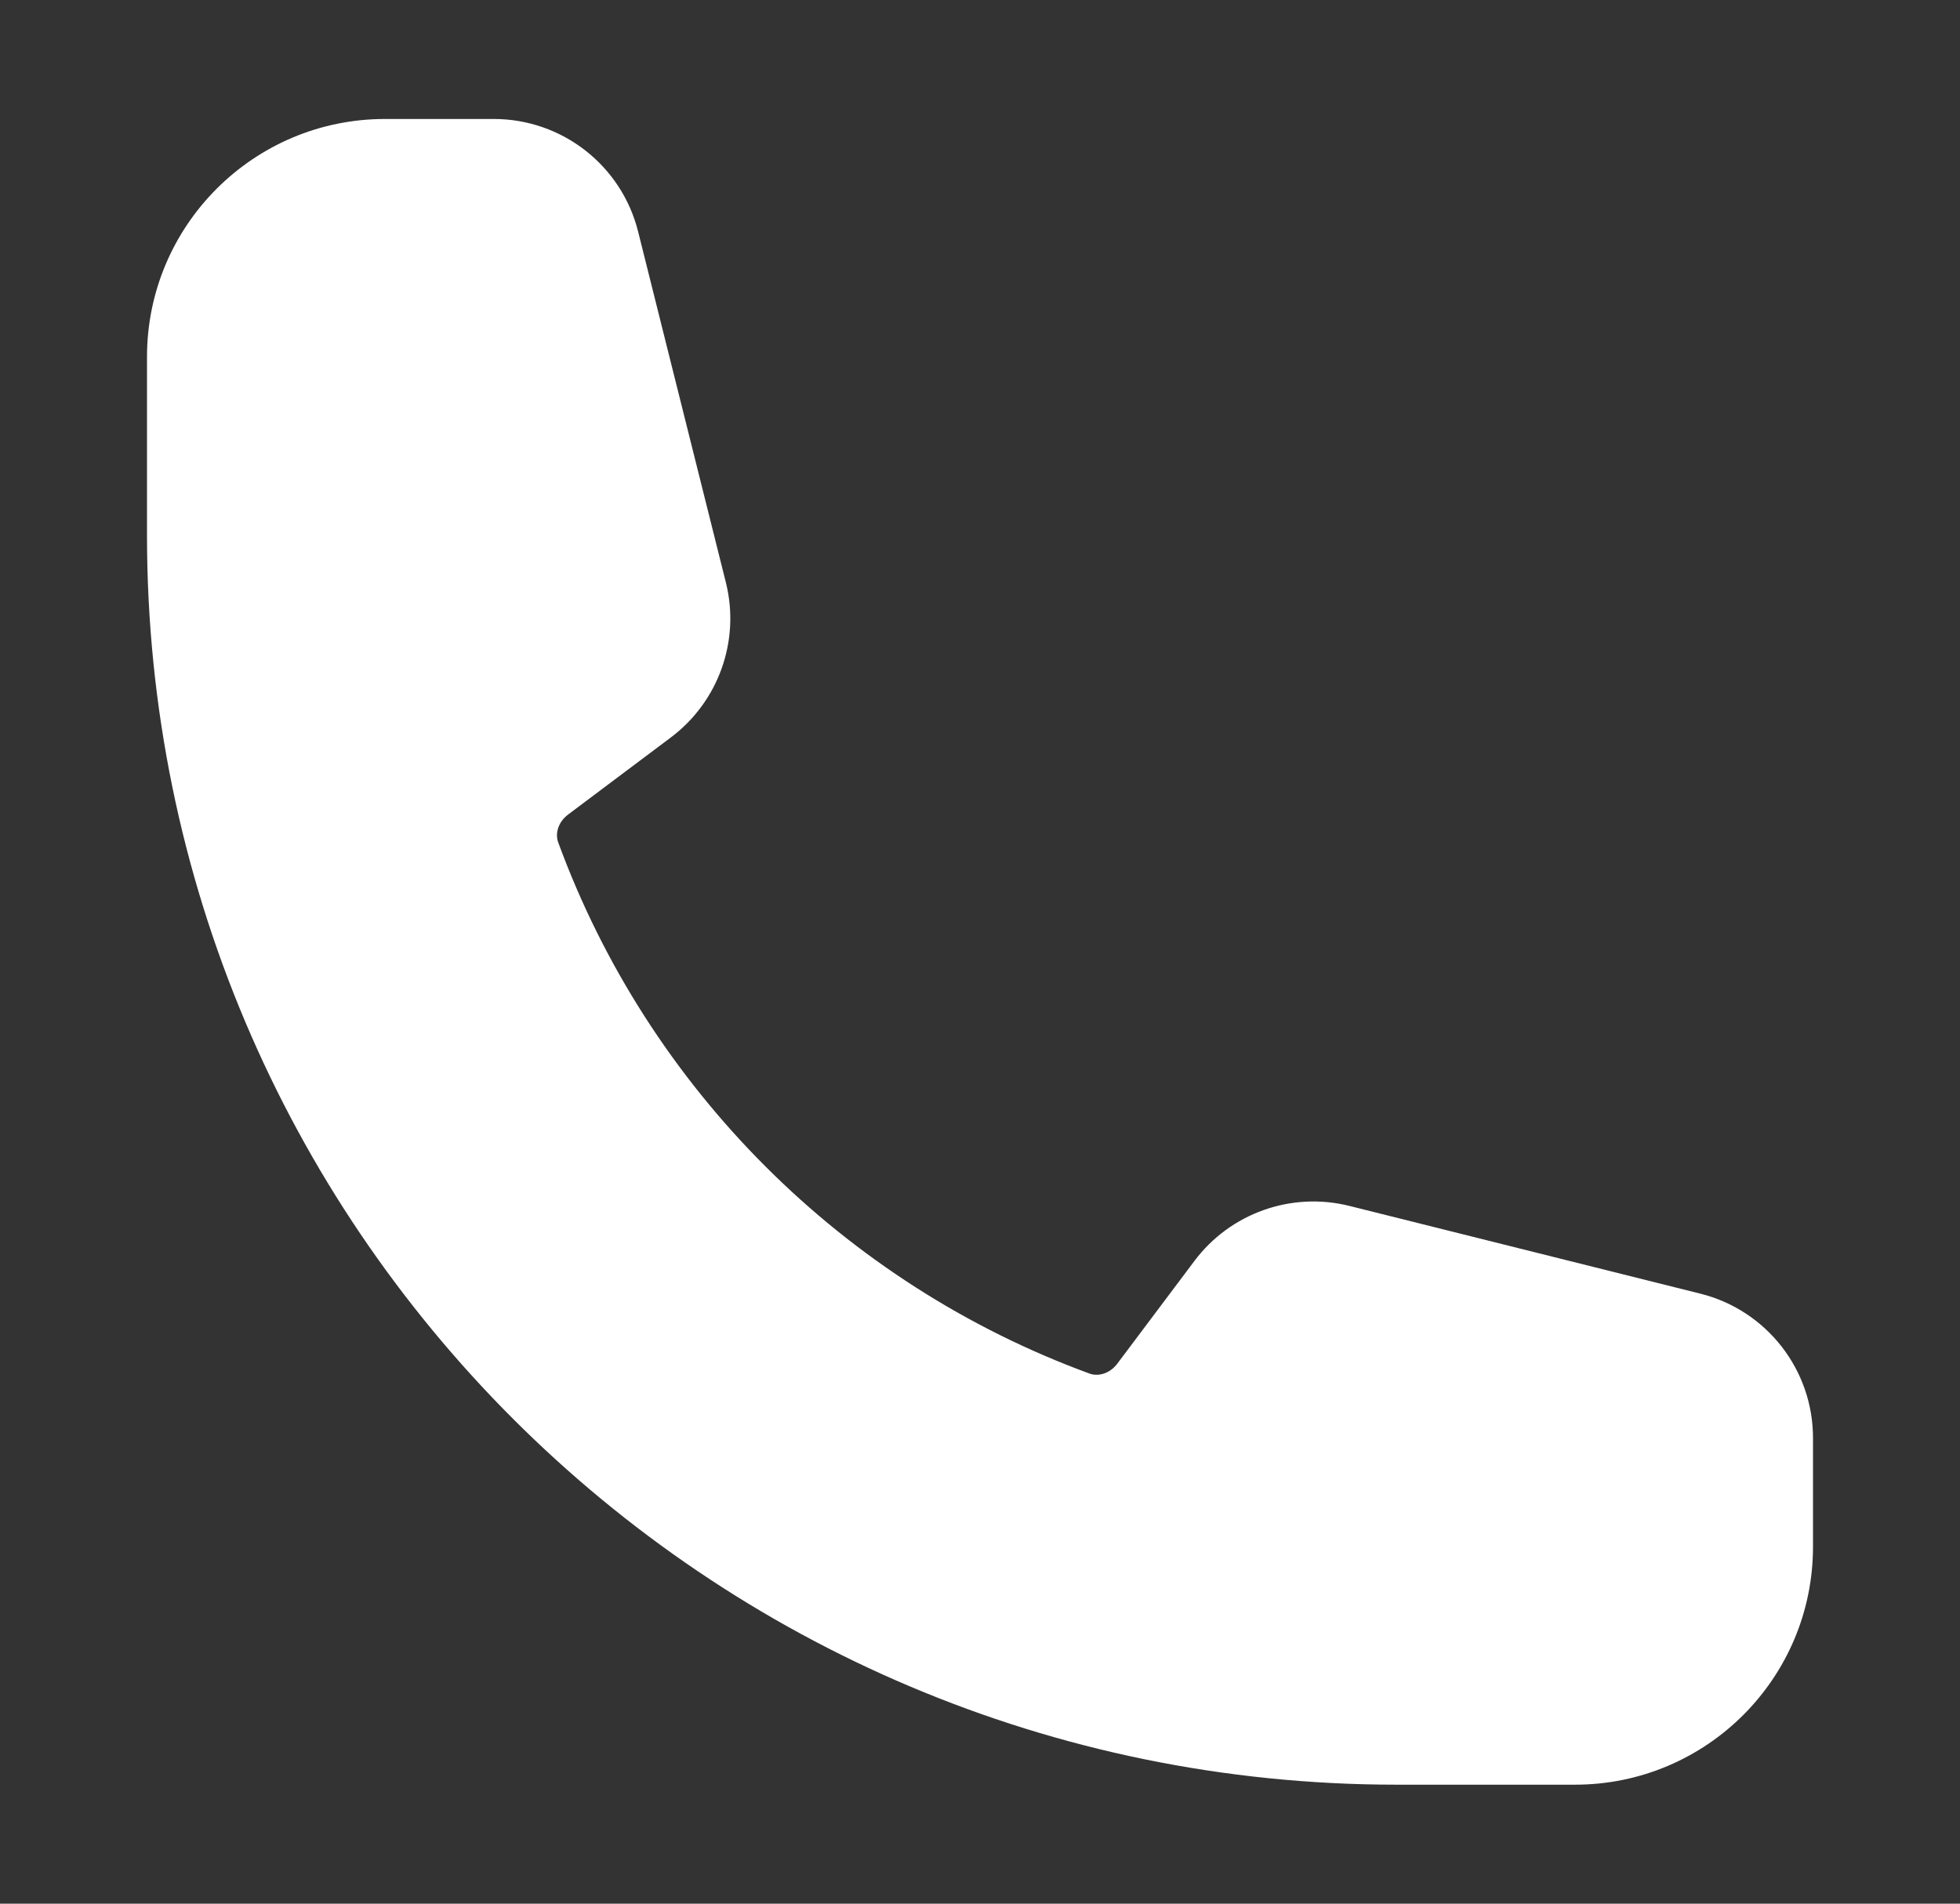<svg width="35" height="34" viewBox="0 0 35 34" fill="none" xmlns="http://www.w3.org/2000/svg">
<rect x="0" y="0" width="35" height="34" fill="#333333" stroke="none"/>
<path fill-rule="evenodd" clip-rule="evenodd" d="M2.625 6.375C2.625 4.028 4.528 2.125 6.875 2.125H8.818C10.037 2.125 11.1 2.955 11.395 4.137L12.962 10.403C13.221 11.44 12.833 12.531 11.978 13.172L10.146 14.547C9.956 14.69 9.914 14.899 9.968 15.045C11.576 19.436 15.064 22.924 19.455 24.532C19.601 24.586 19.81 24.544 19.953 24.354L21.328 22.522C21.969 21.667 23.06 21.279 24.097 21.538L30.363 23.105C31.546 23.401 32.375 24.463 32.375 25.682V27.625C32.375 29.972 30.472 31.875 28.125 31.875H24.938C12.615 31.875 2.625 21.885 2.625 9.562V6.375Z" fill="white"/>
</svg>
